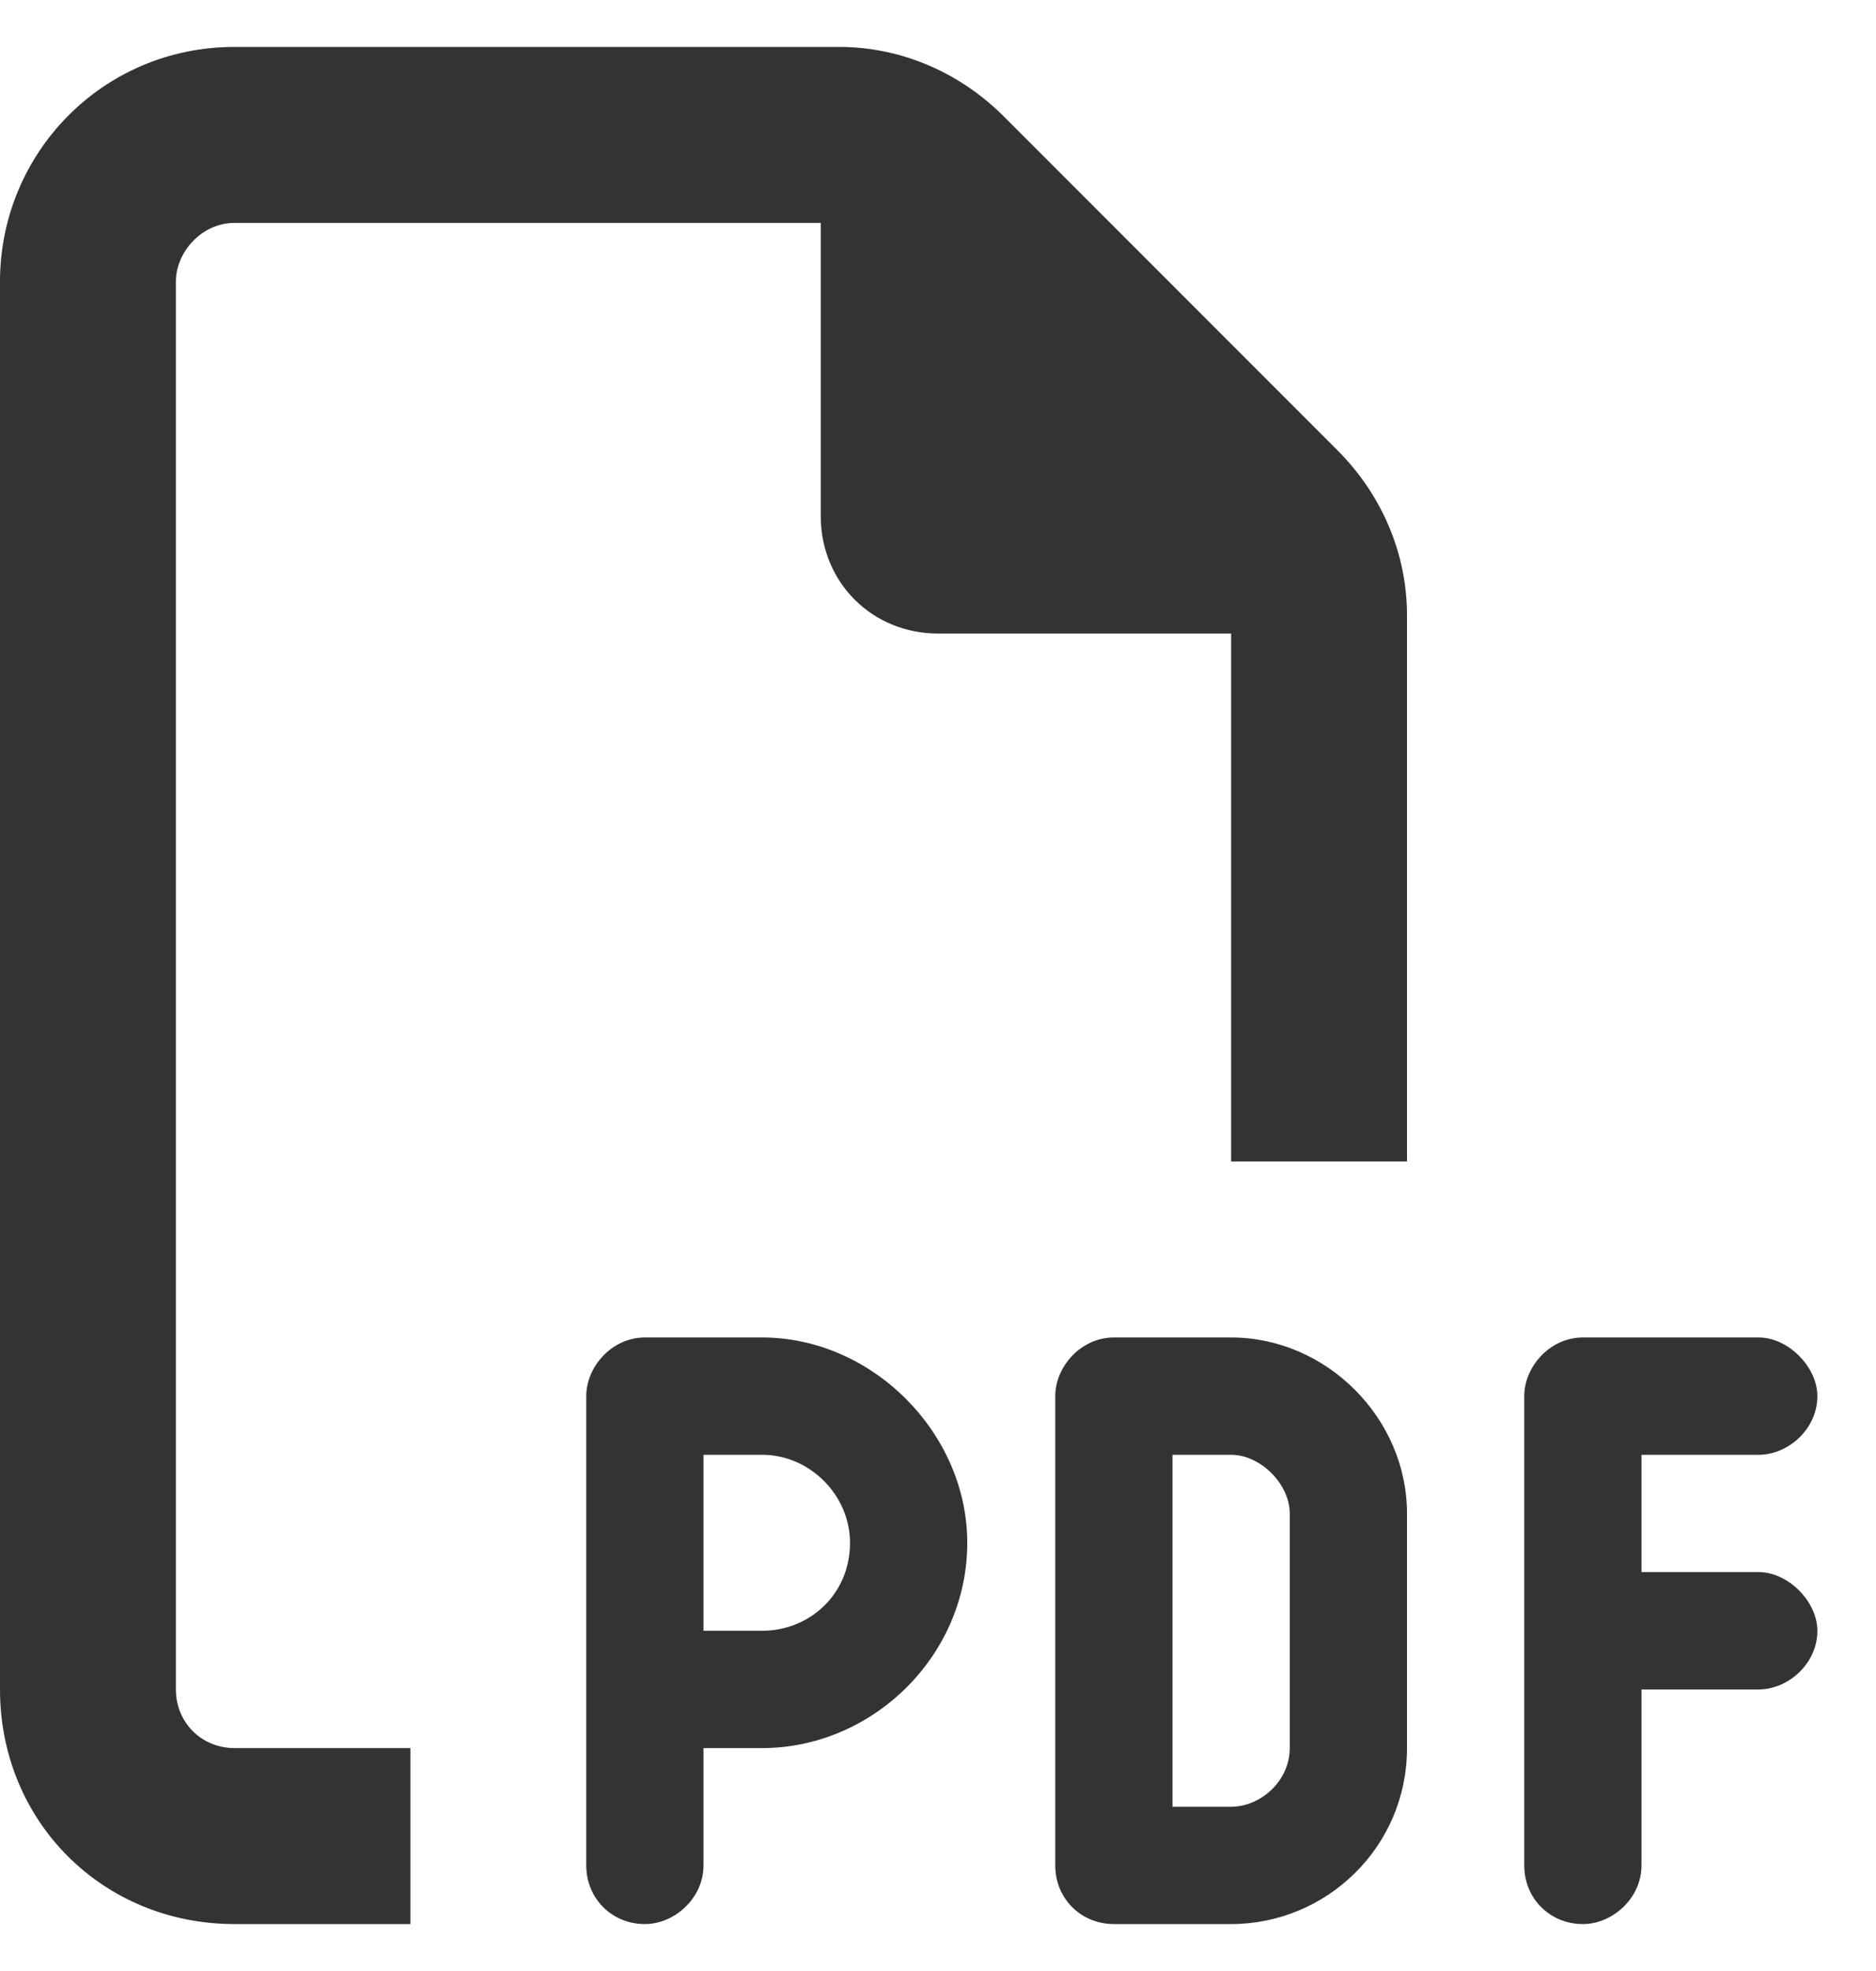 <svg width="20" height="21" viewBox="0 0 20 21" fill="none" xmlns="http://www.w3.org/2000/svg">
<path d="M2.5 18.625H4.375V20.5H2.5C1.094 20.5 0 19.406 0 18V3C0 1.633 1.094 0.5 2.5 0.5H8.945C9.609 0.5 10.234 0.773 10.703 1.242L14.258 4.797C14.727 5.266 15 5.891 15 6.555V12.375H13.125V6.75H10C9.297 6.75 8.75 6.203 8.75 5.5V2.375H2.5C2.148 2.375 1.875 2.688 1.875 3V18C1.875 18.352 2.148 18.625 2.5 18.625ZM6.875 14.25H8.125C9.297 14.25 10.312 15.266 10.312 16.438C10.312 17.648 9.297 18.625 8.125 18.625H7.5V19.875C7.5 20.227 7.188 20.5 6.875 20.5C6.523 20.5 6.25 20.227 6.25 19.875V18V14.875C6.25 14.562 6.523 14.25 6.875 14.25ZM8.125 17.375C8.633 17.375 9.062 16.984 9.062 16.438C9.062 15.93 8.633 15.5 8.125 15.5H7.5V17.375H8.125ZM11.875 14.25H13.125C14.141 14.25 15 15.109 15 16.125V18.625C15 19.68 14.141 20.5 13.125 20.5H11.875C11.523 20.5 11.25 20.227 11.25 19.875V14.875C11.25 14.562 11.523 14.25 11.875 14.25ZM13.125 19.25C13.438 19.25 13.75 18.977 13.75 18.625V16.125C13.75 15.812 13.438 15.5 13.125 15.5H12.5V19.25H13.125ZM16.25 14.875C16.25 14.562 16.523 14.25 16.875 14.25H18.75C19.062 14.25 19.375 14.562 19.375 14.875C19.375 15.227 19.062 15.5 18.75 15.5H17.5V16.75H18.75C19.062 16.75 19.375 17.062 19.375 17.375C19.375 17.727 19.062 18 18.75 18H17.5V19.875C17.5 20.227 17.188 20.5 16.875 20.5C16.523 20.5 16.25 20.227 16.25 19.875V17.375V14.875Z" fill="#333333"/>
</svg>

